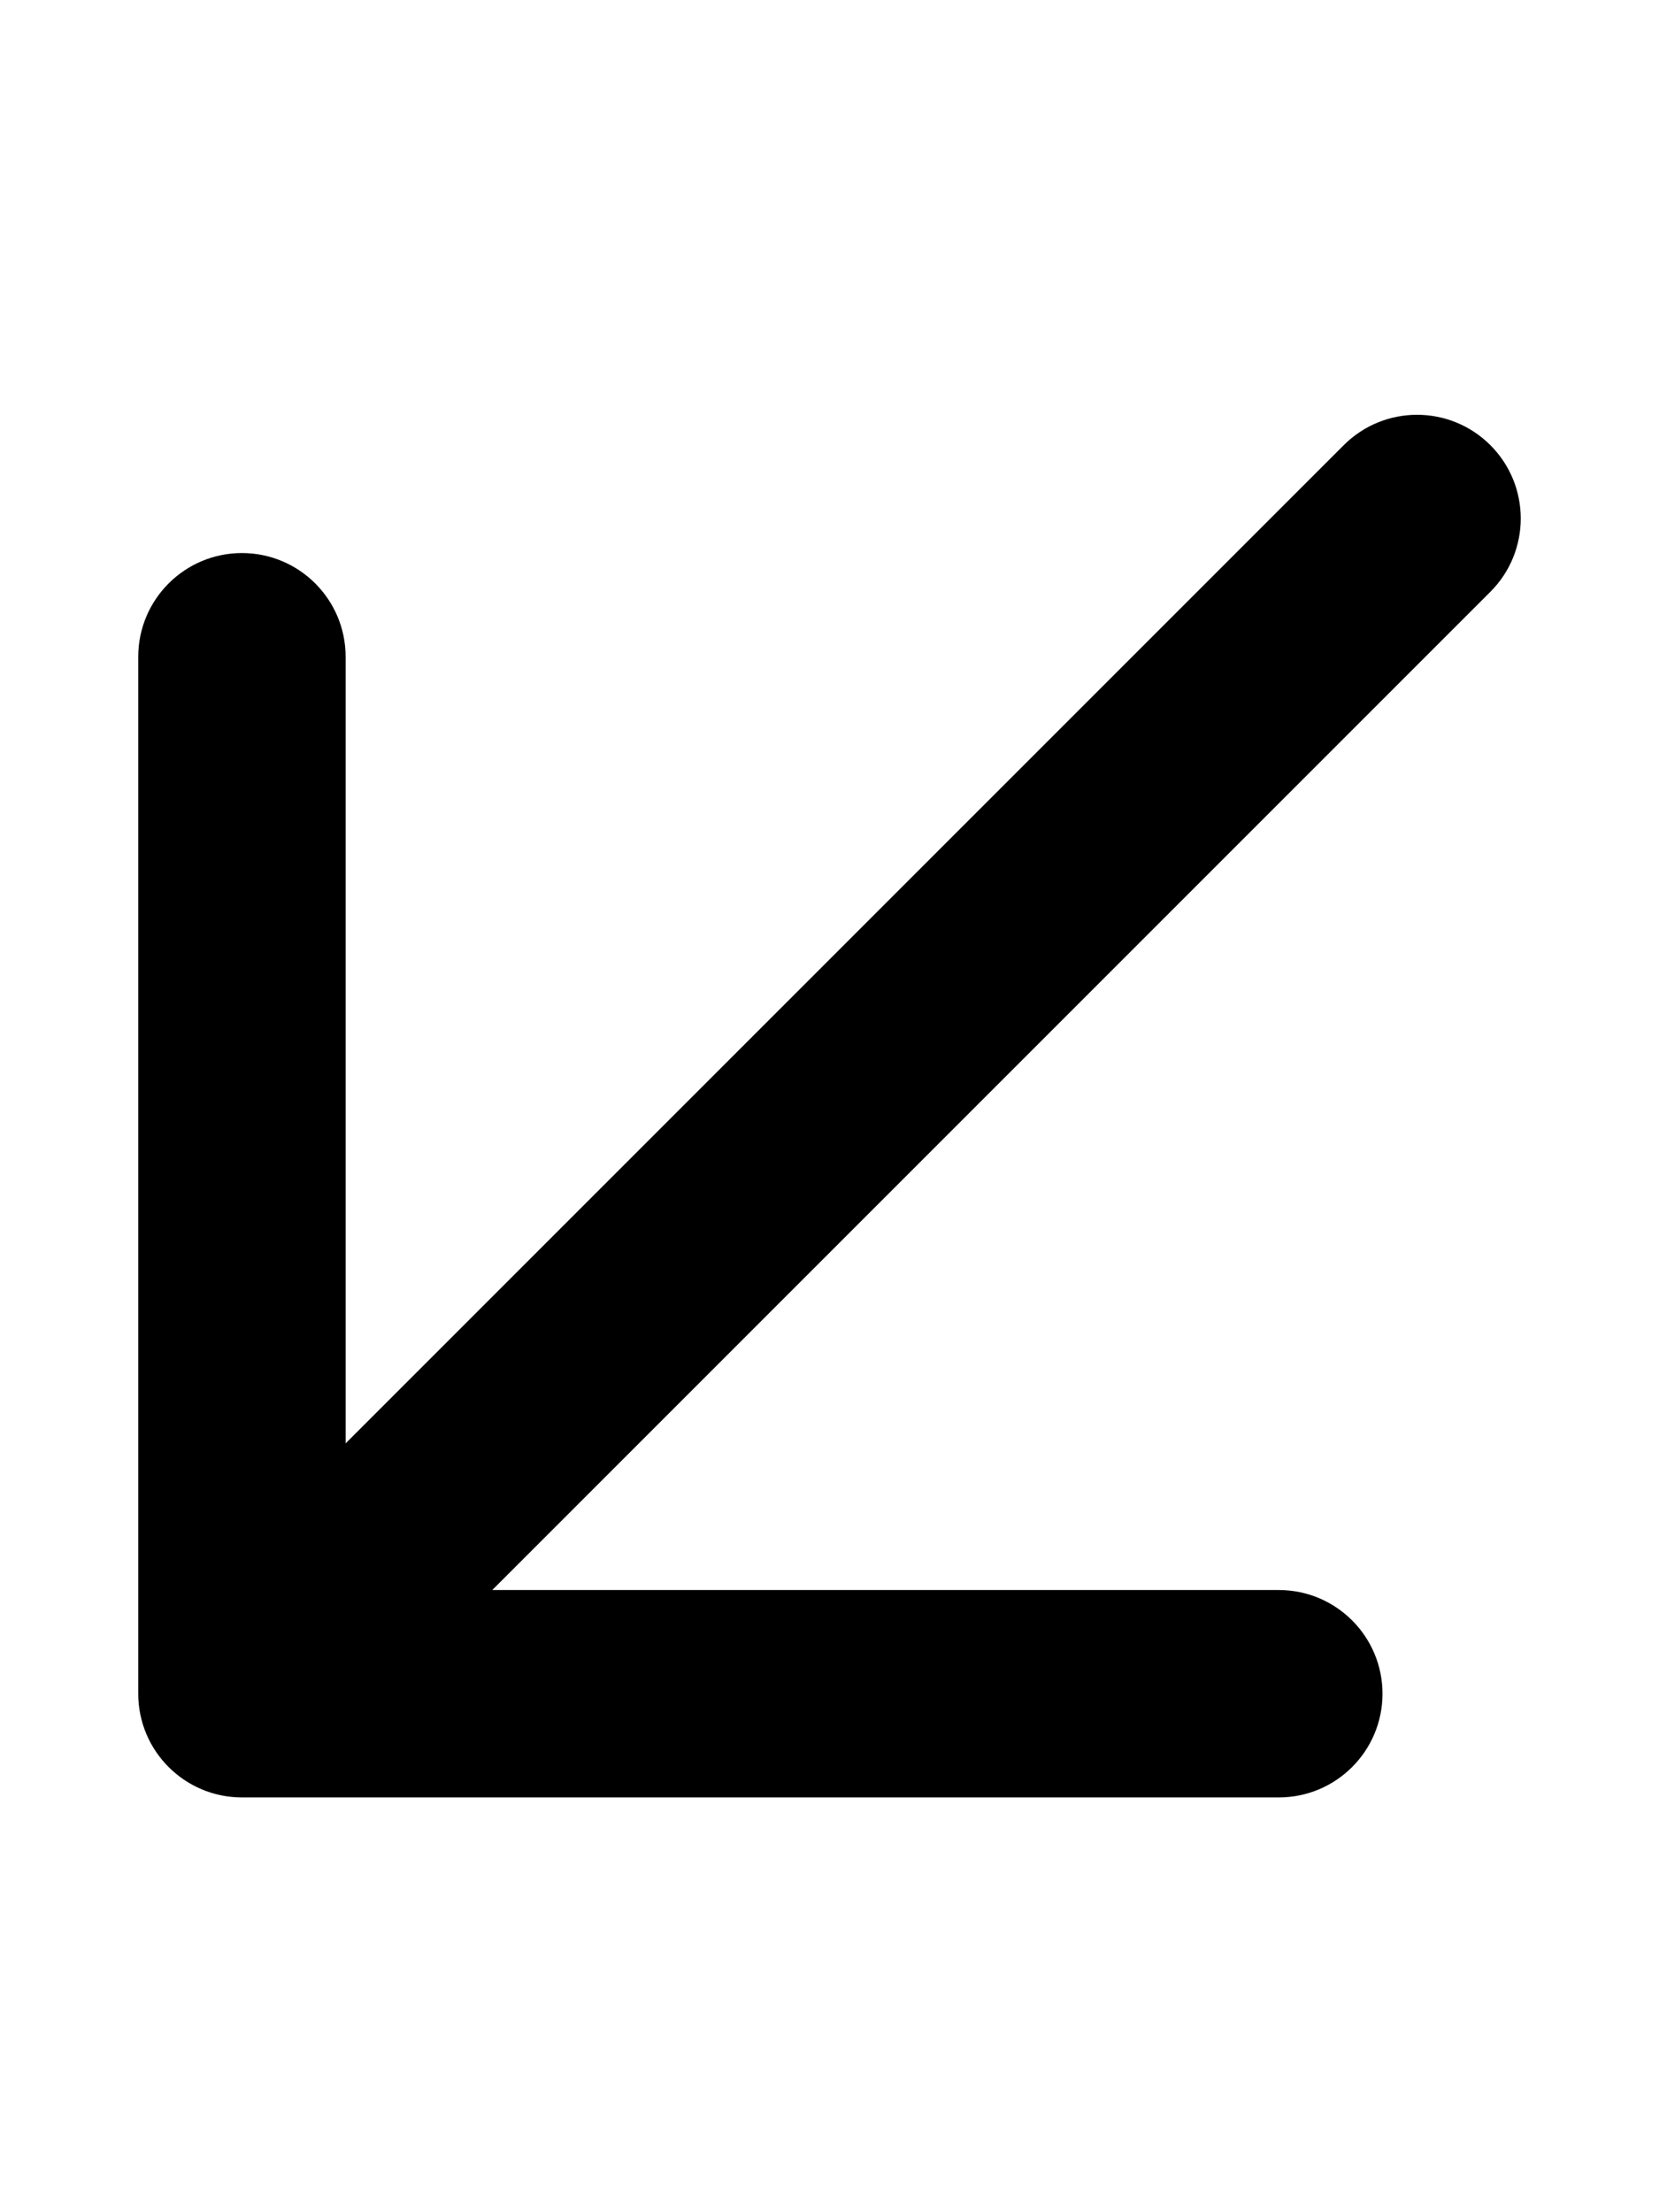 <svg xmlns="http://www.w3.org/2000/svg" viewBox="0 0 384 512"><!-- Font Awesome Pro 6.0.0-alpha2 by @fontawesome - https://fontawesome.com License - https://fontawesome.com/license (Commercial License) --><path d="M344.969 136.969L113.938 368H296C309.25 368 320 378.75 320 392S309.25 416 296 416H56C42.75 416 32 405.25 32 392V152C32 138.75 42.75 128 56 128S80 138.75 80 152V334.062L311.031 103.031C320.406 93.656 335.594 93.656 344.969 103.031S354.344 127.594 344.969 136.969Z"/></svg>